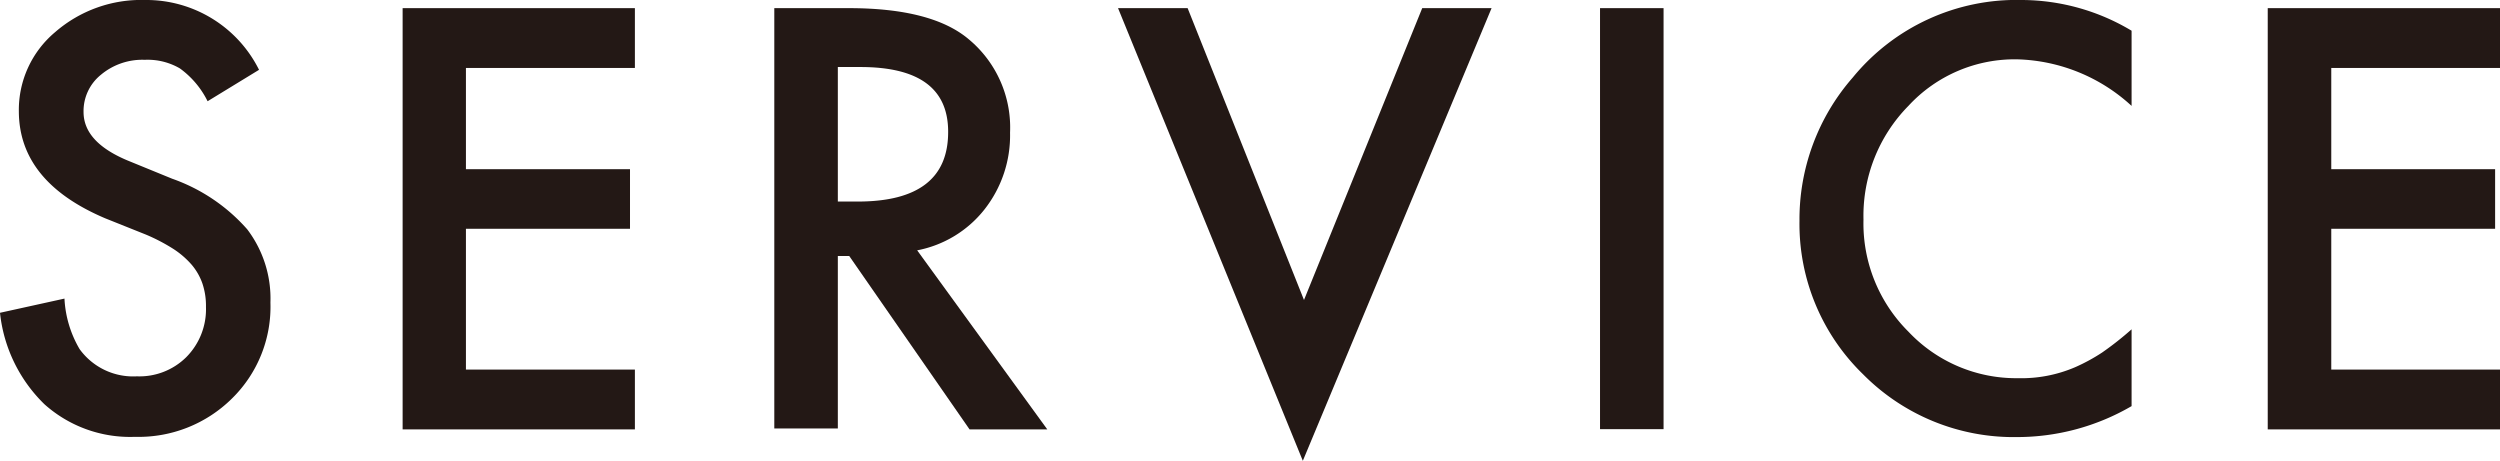 <svg xmlns="http://www.w3.org/2000/svg" xmlns:xlink="http://www.w3.org/1999/xlink" viewBox="0 0 107.42 19.8"><defs><style>.cls-1{fill:none;}.cls-2{clip-path:url(#clip-path);}.cls-3{fill:#231815;}</style><clipPath id="clip-path" transform="translate(0 0)"><rect class="cls-1" width="107.42" height="19.8"/></clipPath></defs><title>txt_service</title><g id="レイヤー_2" data-name="レイヤー 2"><g id="編集"><g id="アートワーク_32" data-name="アートワーク 32"><g class="cls-2"><g class="cls-2"><path class="cls-3" d="M11.13,3,8.92,4.35A3.84,3.84,0,0,0,7.73,2.94a2.75,2.75,0,0,0-1.51-.37,2.77,2.77,0,0,0-1.88.64,2,2,0,0,0-.75,1.6c0,.88.65,1.59,2,2.13l1.81.74a7.7,7.7,0,0,1,3.22,2.17,4.92,4.92,0,0,1,1,3.15,5.52,5.52,0,0,1-1.66,4.13,5.7,5.7,0,0,1-4.16,1.64,5.52,5.52,0,0,1-3.89-1.4A6.42,6.42,0,0,1,0,13.44l2.77-.61A4.74,4.74,0,0,0,3.42,15a2.84,2.84,0,0,0,2.46,1.17A2.86,2.86,0,0,0,8,15.35a2.92,2.92,0,0,0,.85-2.16,3,3,0,0,0-.15-1,2.53,2.53,0,0,0-.46-.81,3.72,3.72,0,0,0-.8-.69,7.92,7.92,0,0,0-1.17-.61L4.52,9.38Q.82,7.81.81,4.79A4.36,4.36,0,0,1,2.37,1.38,5.64,5.64,0,0,1,6.25,0a5.41,5.41,0,0,1,4.88,3" transform="translate(0 0)"/><polygon class="cls-3" points="27.28 2.92 20.02 2.92 20.02 7.27 27.07 7.27 27.07 9.83 20.02 9.83 20.02 15.88 27.28 15.88 27.28 18.45 17.3 18.45 17.3 0.35 27.28 0.35 27.28 2.92"/><path class="cls-3" d="M39.39,10.73,45,18.45H41.66L36.49,11H36v7.41H33.27V.35h3.2q3.59,0,5.17,1.35a4.93,4.93,0,0,1,1.76,4A5.14,5.14,0,0,1,42.3,9a4.84,4.84,0,0,1-2.91,1.76M36,8.66h.86q3.89,0,3.88-3c0-1.86-1.26-2.78-3.77-2.78H36Z" transform="translate(0 0)"/><polygon class="cls-3" points="51.03 0.35 56.03 12.89 61.11 0.35 64.09 0.35 55.98 19.8 48.04 0.35 51.03 0.35"/><rect class="cls-3" x="68.75" y="0.35" width="2.73" height="18.09"/><path class="cls-3" d="M91.59,1.32V4.55a7.55,7.55,0,0,0-4.89-2,6.21,6.21,0,0,0-4.7,2,6.73,6.73,0,0,0-1.93,4.88A6.56,6.56,0,0,0,82,14.25a6.36,6.36,0,0,0,4.71,2,5.85,5.85,0,0,0,2.45-.47,7.9,7.9,0,0,0,1.16-.63,13.47,13.47,0,0,0,1.27-1v3.3a9.78,9.78,0,0,1-4.92,1.33,9.1,9.1,0,0,1-6.62-2.7,9,9,0,0,1-2.73-6.59,9.25,9.25,0,0,1,2.29-6.16A9.09,9.09,0,0,1,86.88,0a9.23,9.23,0,0,1,4.71,1.32" transform="translate(0 0)"/><polygon class="cls-3" points="107.42 2.92 100.17 2.92 100.17 7.27 107.21 7.27 107.21 9.83 100.17 9.83 100.17 15.88 107.42 15.88 107.42 18.45 97.44 18.45 97.44 0.35 107.42 0.35 107.42 2.92"/></g></g></g></g></g></svg>
